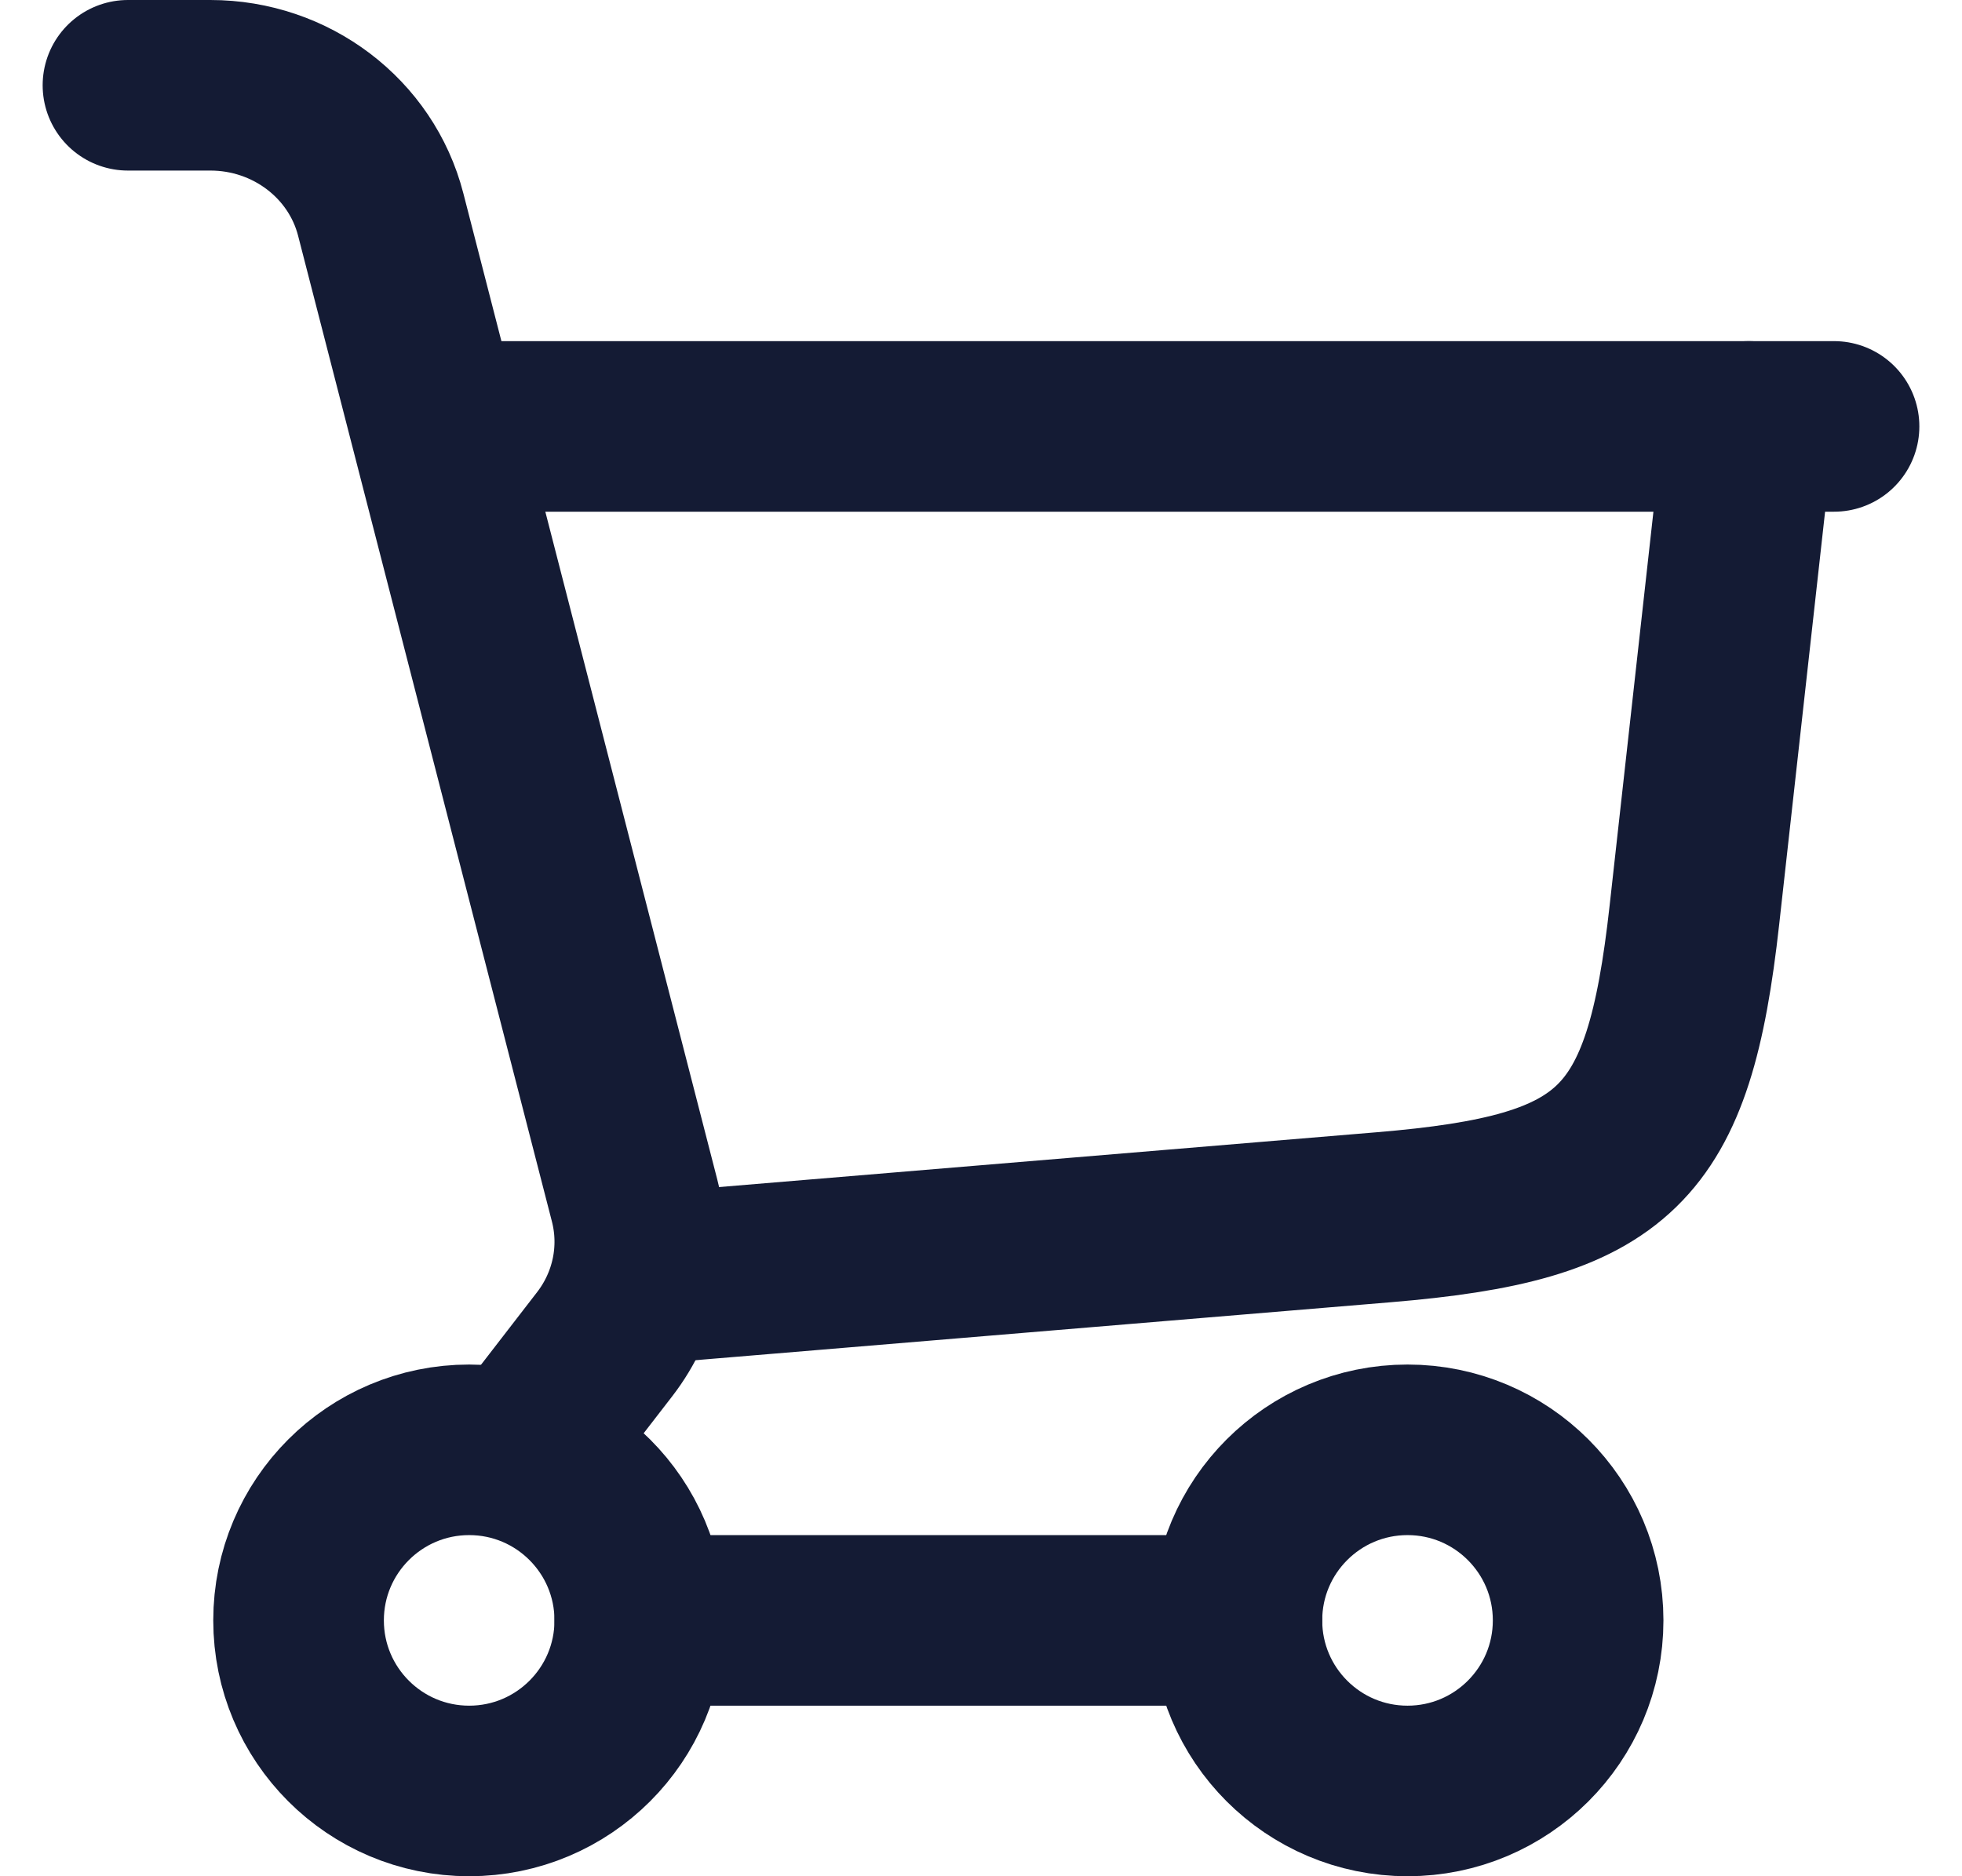 <svg width="23" height="22" viewBox="0 0 23 22" fill="none" xmlns="http://www.w3.org/2000/svg">
<path d="M7.5 15L16.22 14.273C18.949 14.046 19.561 13.45 19.863 10.729L20.5 5" stroke="#141B34" stroke-width="2" stroke-linecap="round"/>
<path d="M5.5 5H21.5" stroke="#141B34" stroke-width="2" stroke-linecap="round"/>
<circle cx="5.5" cy="19" r="2" stroke="#141B34" stroke-width="2"/>
<circle cx="16.5" cy="19" r="2" stroke="#141B34" stroke-width="2"/>
<path d="M7.5 19L14.5 19" stroke="#141B34" stroke-width="2" stroke-linecap="round"/>
<path d="M1.5 1H2.466C3.411 1 4.234 1.625 4.463 2.515L7.439 14.076C7.589 14.661 7.46 15.28 7.088 15.762L6.132 17" stroke="#141B34" stroke-width="2" stroke-linecap="round"/>
</svg>
